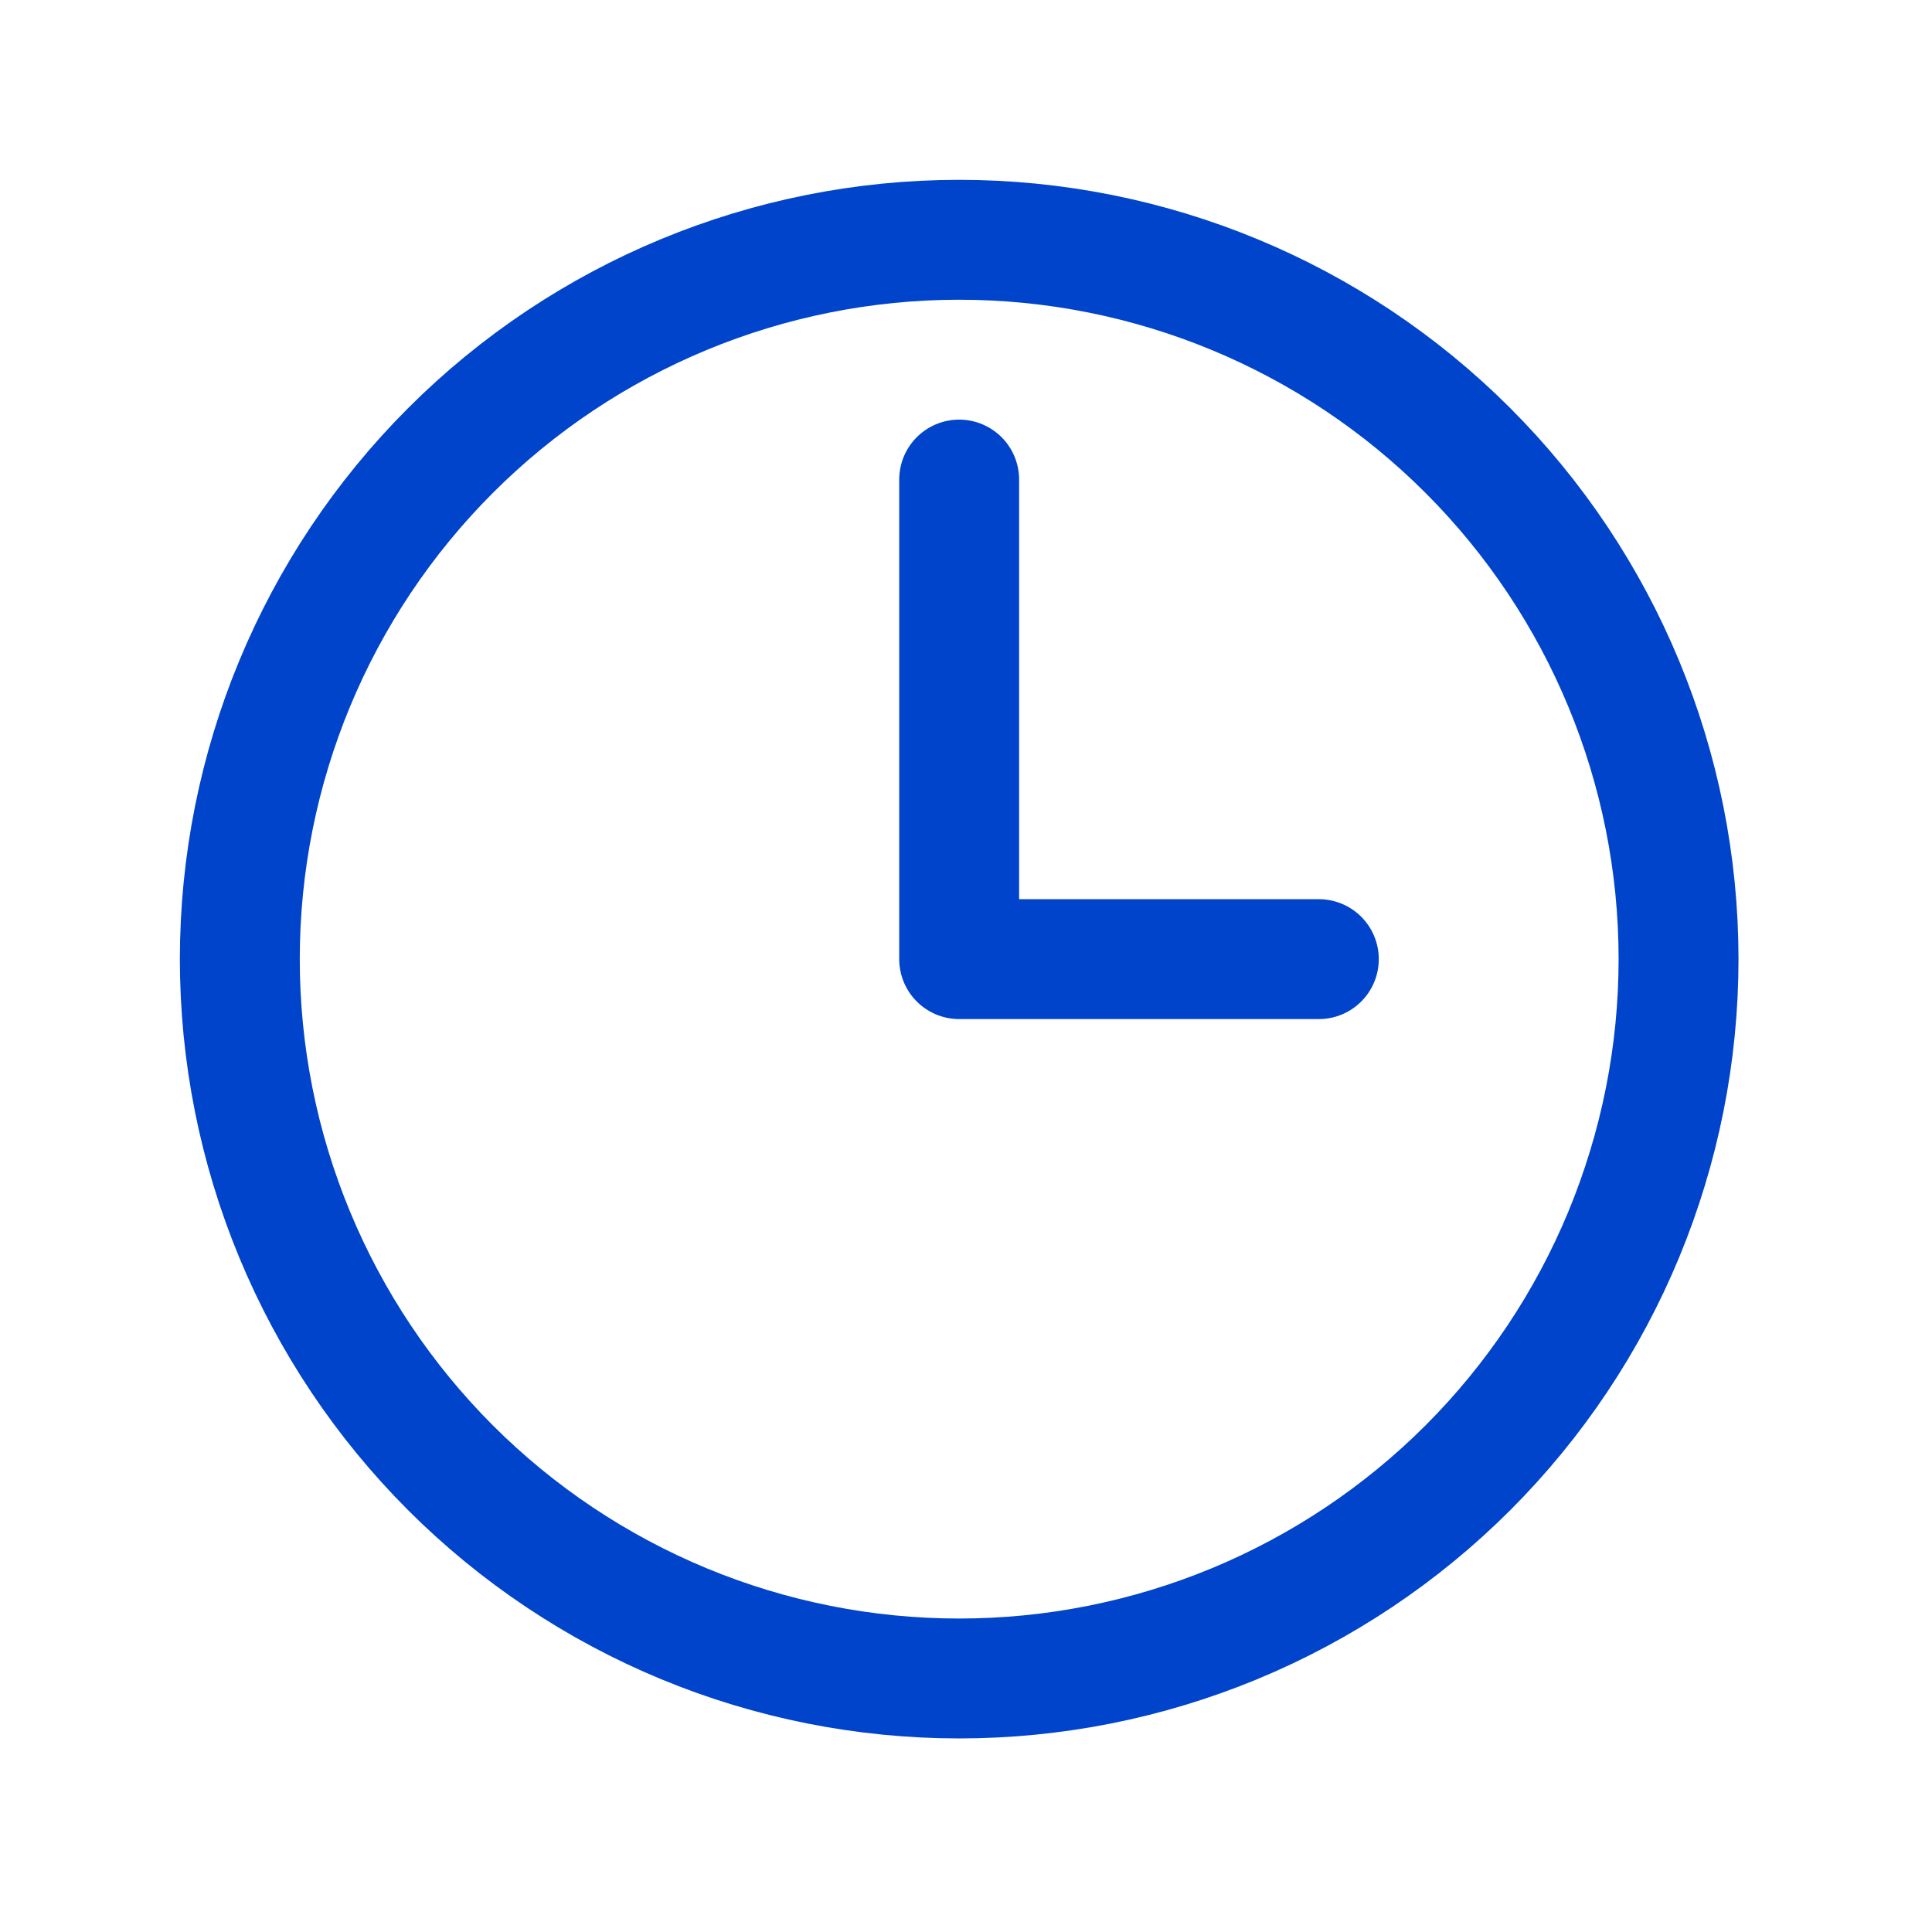 <svg xmlns="http://www.w3.org/2000/svg" width="54" height="54" viewBox="0 0 54 54" fill="none"><path d="M26.809 13.404V26.808H36.862M46.916 26.808C46.916 29.449 46.395 32.063 45.385 34.503C44.375 36.942 42.894 39.158 41.027 41.026C39.16 42.892 36.943 44.373 34.504 45.384C32.064 46.394 29.45 46.914 26.809 46.914C24.169 46.914 21.554 46.394 19.115 45.384C16.676 44.373 14.459 42.892 12.592 41.026C10.725 39.158 9.244 36.942 8.234 34.503C7.223 32.063 6.703 29.449 6.703 26.808C6.703 21.476 8.821 16.362 12.592 12.591C16.363 8.82 21.477 6.702 26.809 6.702C32.142 6.702 37.256 8.82 41.027 12.591C44.797 16.362 46.916 21.476 46.916 26.808Z" stroke="#0044CC" stroke-width="3.351" stroke-linecap="round" stroke-linejoin="round"></path></svg>